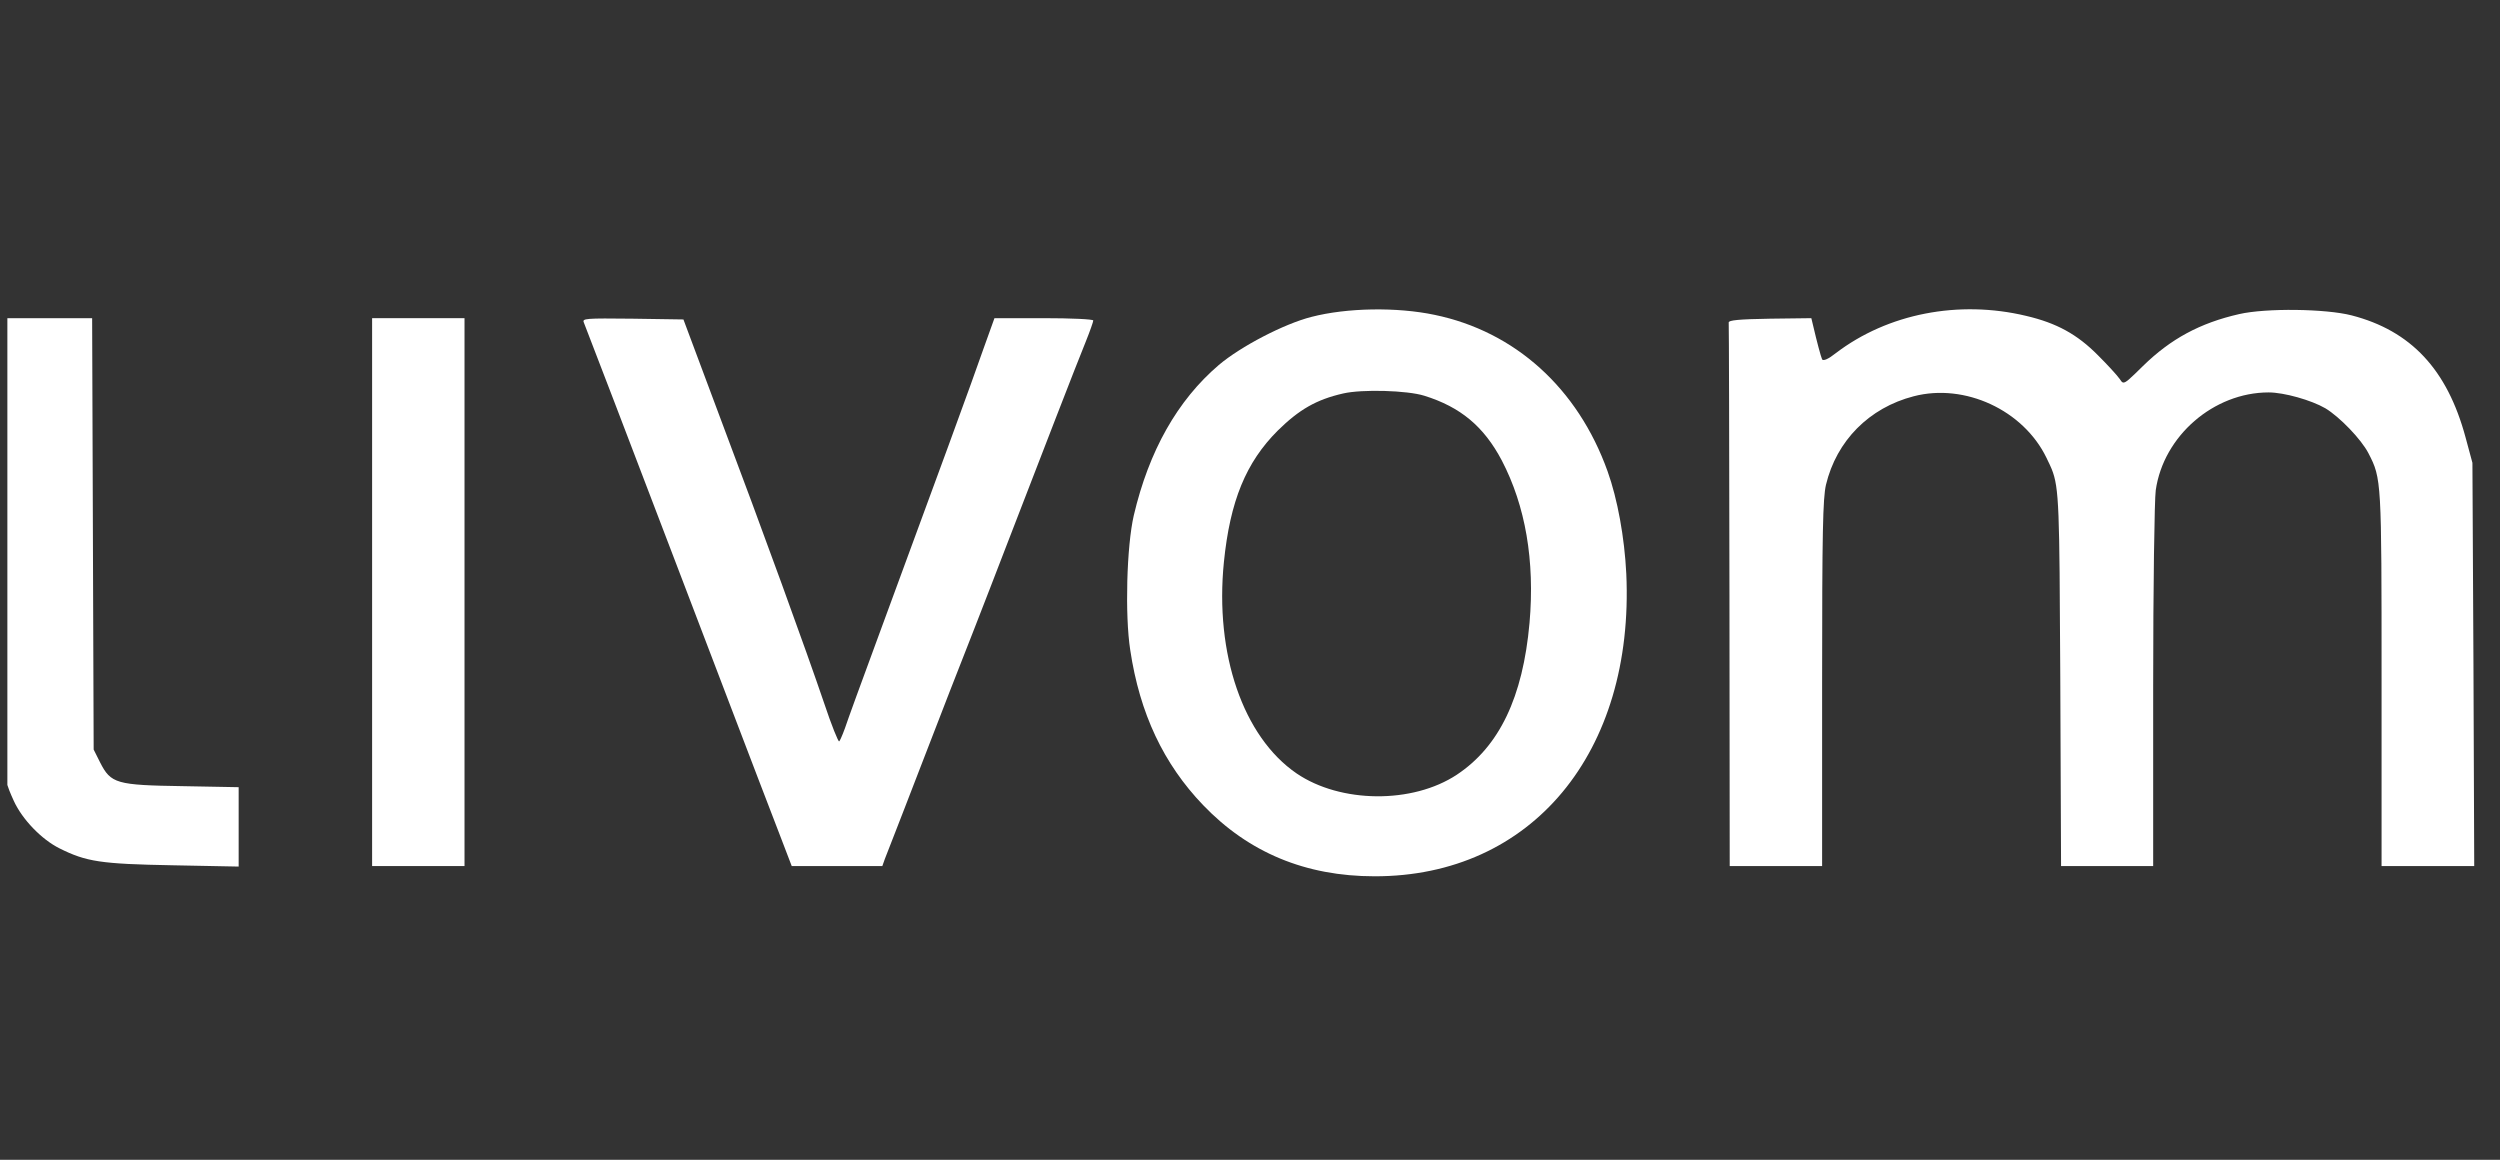 <svg width="97" height="45" viewBox="0 0 97 45" fill="none" xmlns="http://www.w3.org/2000/svg">
<rect x="0" y="0" width="97" height="45" fill="#333333" stroke="none"/>
<g clip-path="url(#clip0_208_4283)">
<path fill-rule="evenodd" clip-rule="evenodd" d="M62.374 18.286C61.218 15.057 58.779 12.862 55.662 12.216C54.199 11.909 52.267 11.938 50.883 12.296C49.827 12.564 48.144 13.438 47.288 14.163C45.685 15.534 44.58 17.491 43.992 19.994C43.713 21.196 43.644 23.868 43.853 25.219C44.221 27.683 45.147 29.639 46.681 31.238C48.443 33.076 50.654 34 53.332 34C59.426 34.01 63.419 29.202 63.1 22.259C63.031 20.858 62.762 19.368 62.374 18.286ZM52.117 15.266C51.072 15.504 50.405 15.892 49.578 16.706C48.344 17.938 47.726 19.438 47.487 21.812C47.129 25.378 48.234 28.586 50.305 30.007C52.008 31.169 54.806 31.199 56.529 30.056C58.172 28.964 59.088 27.057 59.346 24.166C59.556 21.752 59.187 19.627 58.271 17.868C57.574 16.547 56.668 15.792 55.264 15.355C54.607 15.147 52.854 15.097 52.117 15.266Z" fill="white"/>
<path d="M81.402 13.786C80.596 12.971 79.799 12.534 78.614 12.256C75.996 11.63 73.247 12.167 71.236 13.697C70.937 13.935 70.748 14.014 70.698 13.945C70.688 13.924 70.668 13.866 70.643 13.781C70.595 13.618 70.525 13.359 70.459 13.091L70.28 12.345L68.677 12.365C67.462 12.385 67.064 12.425 67.074 12.514C67.084 12.584 67.094 17.362 67.103 23.123L67.113 33.603H70.698V26.52C70.698 20.56 70.728 19.348 70.847 18.812C71.256 17.104 72.52 15.822 74.253 15.375C76.234 14.859 78.505 15.912 79.401 17.759L79.438 17.837C79.502 17.967 79.556 18.08 79.604 18.196C79.901 18.924 79.905 19.77 79.937 25.927V25.928L79.939 26.322L79.969 33.603H83.543V26.619C83.543 22.785 83.593 19.368 83.643 19.021C83.942 16.915 85.893 15.226 88.024 15.226C88.621 15.226 89.677 15.524 90.225 15.842C90.772 16.17 91.619 17.044 91.898 17.59C92.405 18.574 92.405 18.623 92.405 26.371V33.603H96L95.97 25.775L95.93 17.958L95.662 16.965C94.954 14.342 93.55 12.832 91.24 12.236C90.235 11.978 87.924 11.948 86.879 12.187C85.356 12.534 84.22 13.15 83.145 14.203C82.623 14.716 82.466 14.871 82.368 14.84C82.325 14.827 82.294 14.778 82.249 14.71C82.206 14.645 82.075 14.493 81.903 14.306C81.757 14.148 81.581 13.964 81.402 13.786Z" fill="white"/>
<path d="M3.883 29.58L3.634 29.083L3.575 12.345H0V20.759C0 29.858 0.01 29.917 0.538 31.08C0.866 31.795 1.613 32.57 2.31 32.917C3.346 33.434 3.903 33.523 6.701 33.573L9.26 33.623V30.543L7.1 30.503C4.511 30.464 4.302 30.404 3.883 29.58Z" fill="white"/>
<path d="M14.438 33.603H18.023V12.345H14.438V33.603Z" fill="white"/>
<path d="M31.974 27.275C31.286 25.249 29.643 20.719 27.891 16.07L26.517 12.395L24.545 12.365C22.703 12.345 22.584 12.355 22.653 12.514C22.872 13.071 24.436 17.153 26.238 21.881C27.068 24.054 27.717 25.757 28.236 27.117L28.236 27.118C28.724 28.398 29.097 29.375 29.397 30.158C29.768 31.13 30.026 31.802 30.251 32.381L30.719 33.603H34.234L34.333 33.325C34.359 33.261 34.489 32.928 34.684 32.424C34.801 32.125 34.94 31.765 35.095 31.366C35.293 30.855 35.516 30.278 35.747 29.679C36.464 27.822 37.321 25.606 37.659 24.762L37.805 24.389C38.155 23.489 38.694 22.104 39.083 21.087C40.318 17.888 41.791 14.074 42.13 13.249C42.211 13.048 42.284 12.854 42.336 12.706C42.387 12.561 42.419 12.459 42.419 12.435C42.419 12.385 41.553 12.345 40.497 12.345H38.585L38.167 13.508C37.769 14.66 36.285 18.713 34.054 24.762C33.437 26.431 32.87 27.99 32.79 28.239C32.761 28.32 32.73 28.4 32.701 28.473C32.675 28.538 32.65 28.596 32.628 28.644C32.6 28.706 32.576 28.75 32.561 28.765C32.531 28.805 32.262 28.139 31.974 27.275Z" fill="white"/>
</g>
<defs>
<clipPath id="clip0_208_4283">
<rect width="96" height="45" fill="white" transform="translate(0.286)"/>
</clipPath>
</defs>
</svg>
